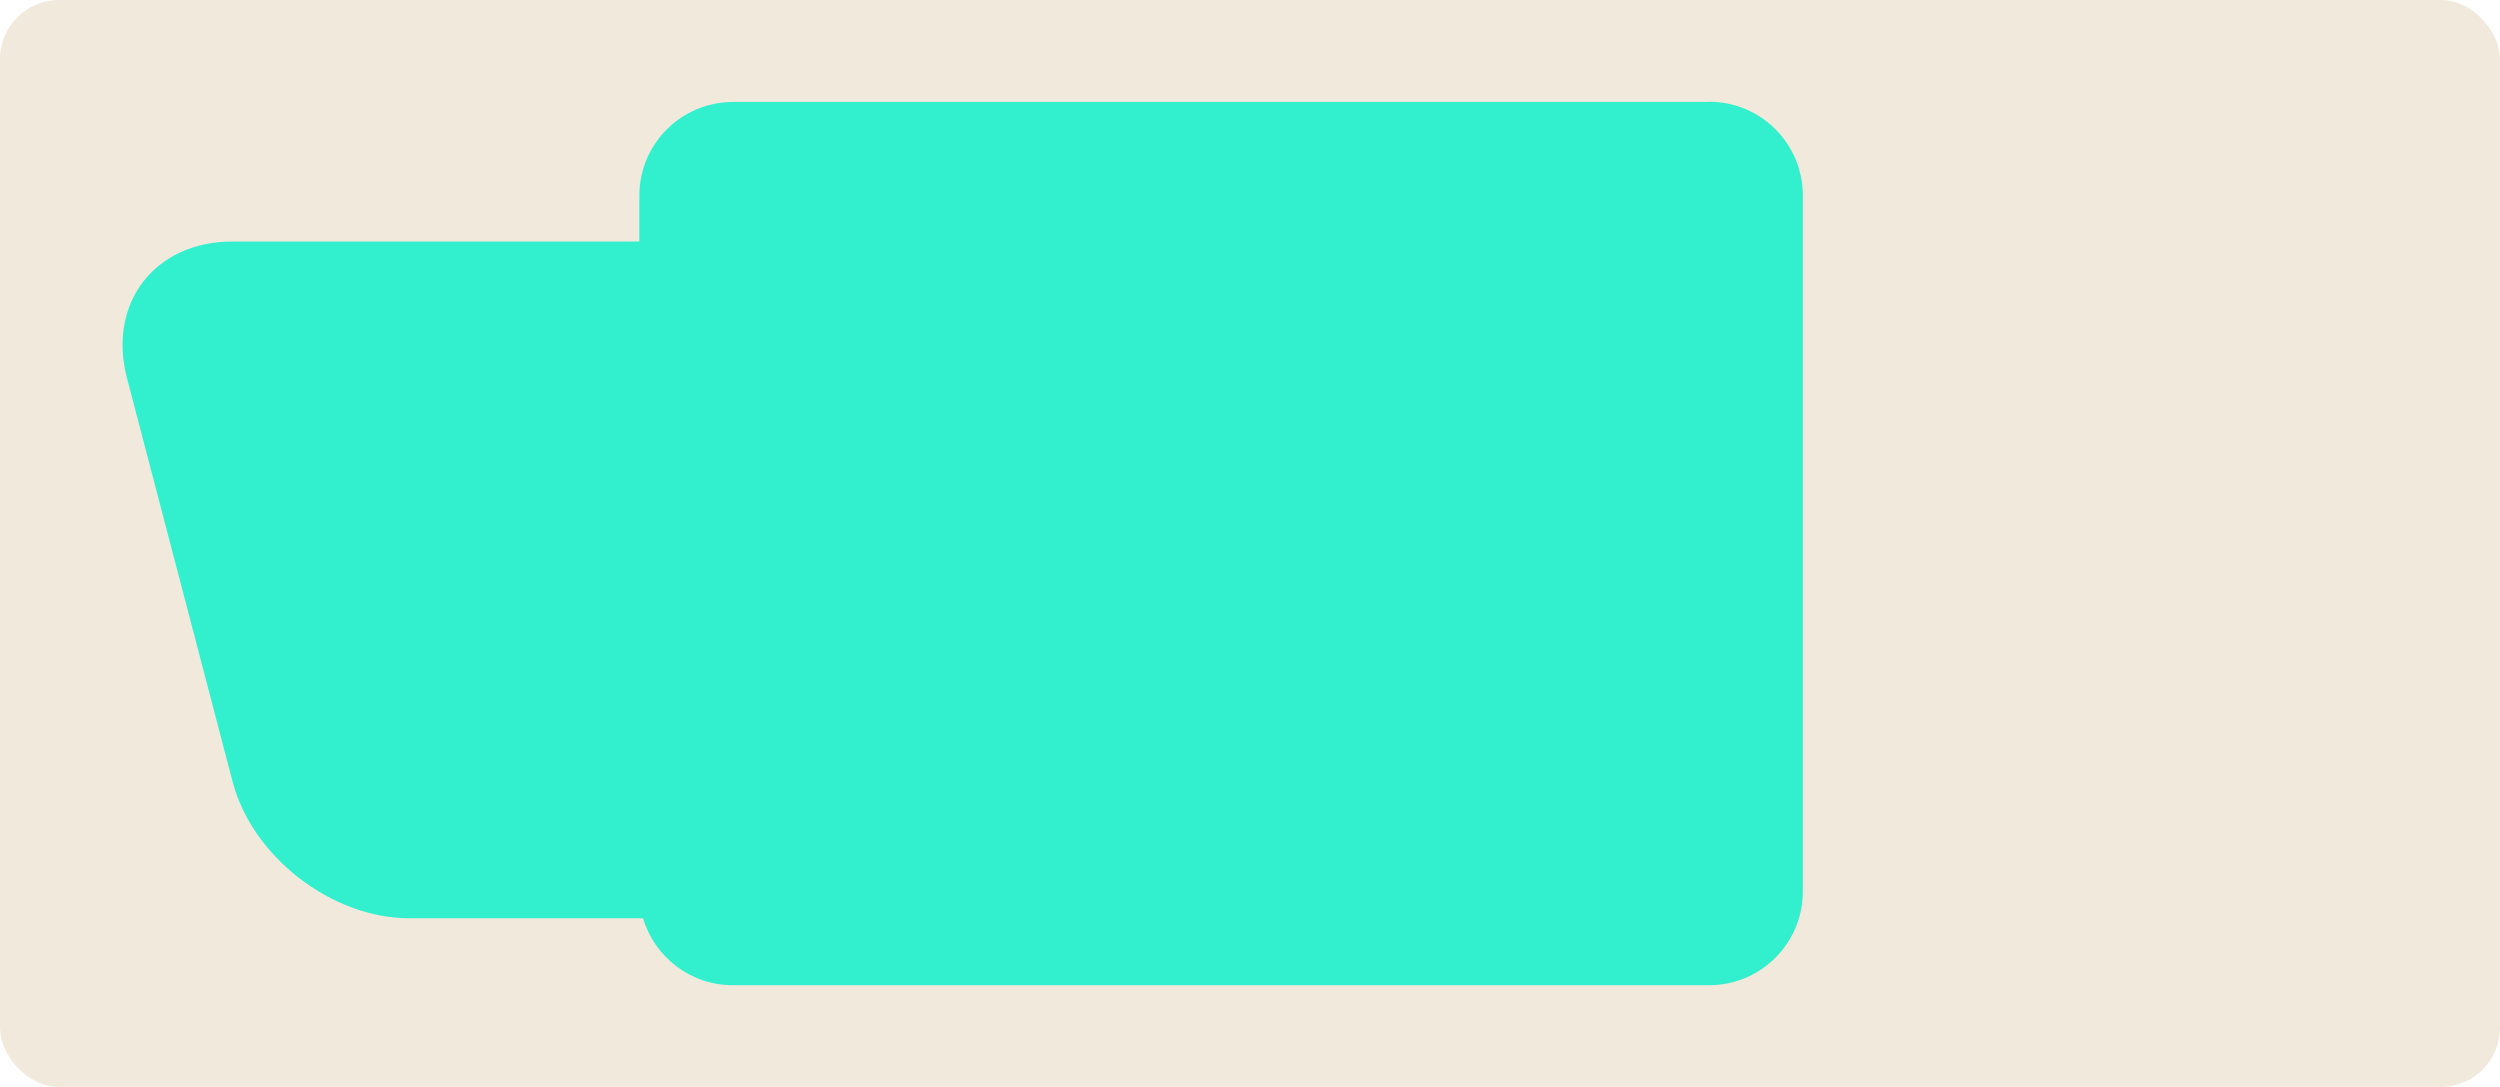<?xml version="1.0" encoding="UTF-8"?> <svg xmlns="http://www.w3.org/2000/svg" id="Layer_2" data-name="Layer 2" viewBox="0 0 115 50"><defs><style> .cls-1 { fill: #f2e9dd; } .cls-2 { fill: #32f0cd; } </style></defs><g id="_прямоугольники" data-name="прямоугольники"><rect class="cls-1" width="115" height="50" rx="2.72" ry="2.72"></rect></g><g id="_формы" data-name="формы"><path class="cls-2" d="m78.63,4.69h-44.91c-2.38,0-4.31,1.93-4.31,4.31v2.11H10.69c-3.57,0-5.75,2.83-4.85,6.28l4.86,18.57c.9,3.45,4.56,6.28,8.13,6.28h10.75c.53,1.78,2.18,3.08,4.13,3.08h44.91c2.38,0,4.31-1.93,4.31-4.31V8.99c0-2.38-1.93-4.31-4.31-4.31Z"></path></g></svg> 